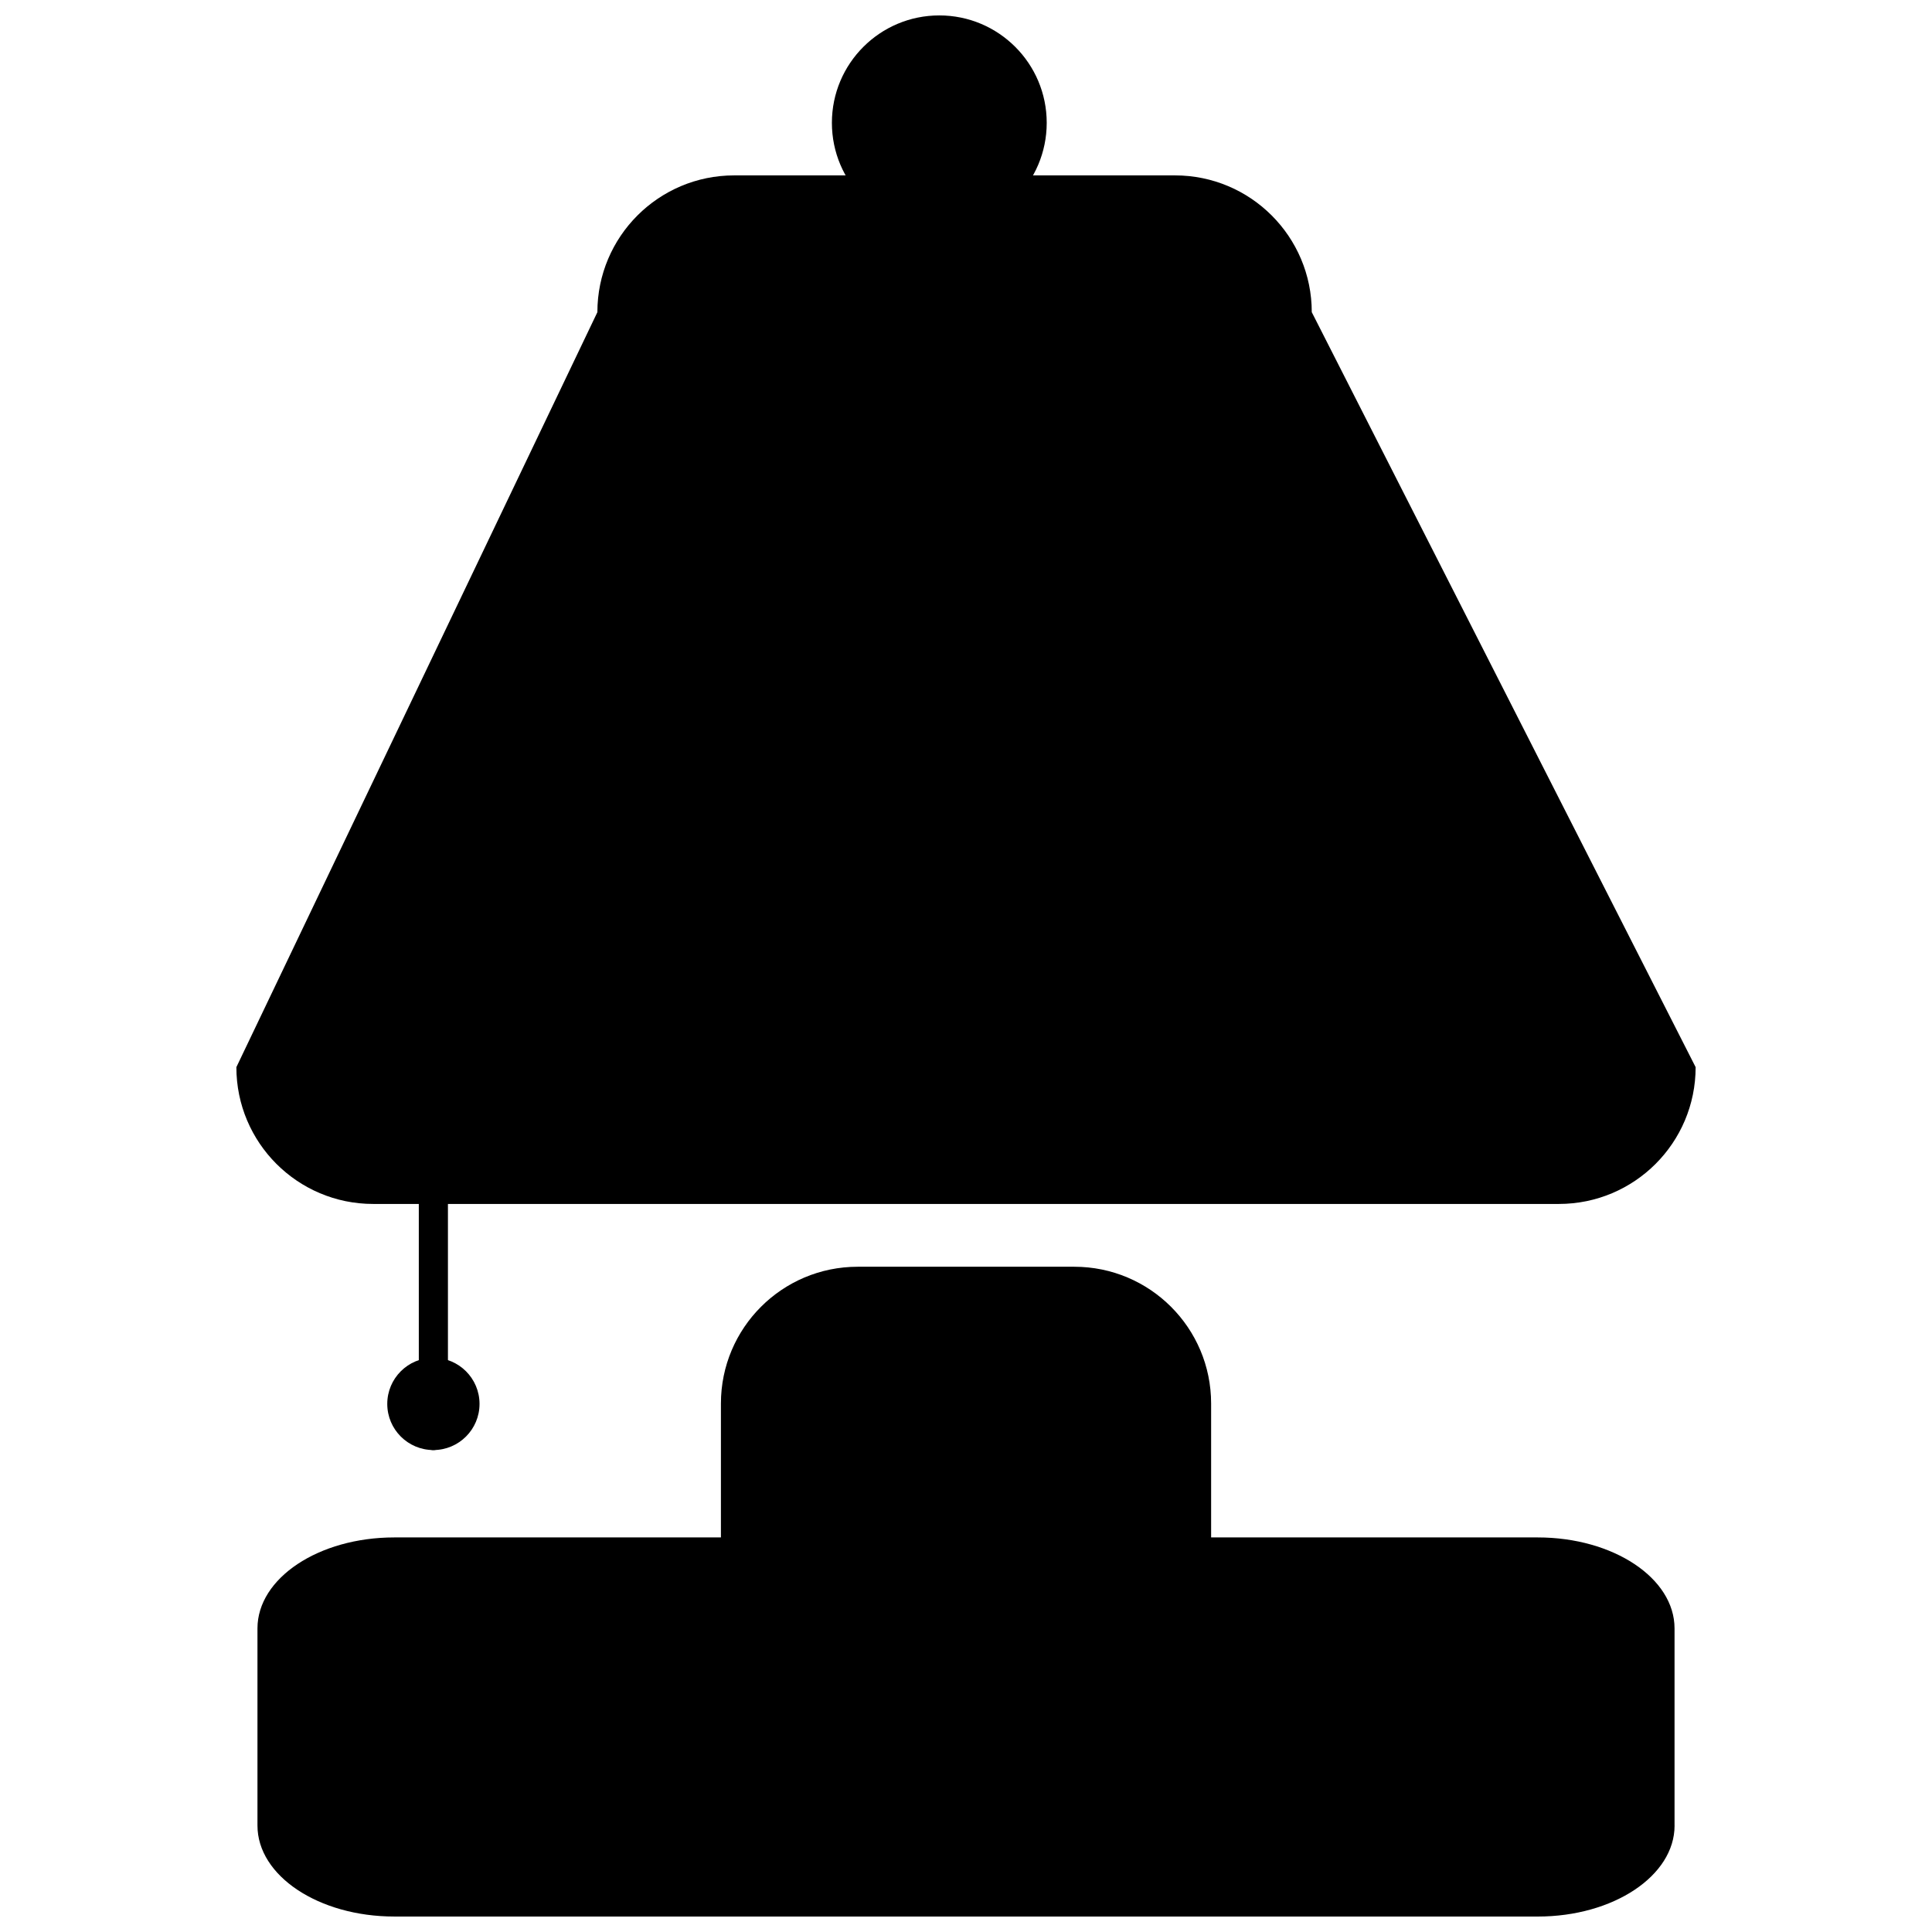 <?xml version="1.0" encoding="UTF-8"?>
<!-- Uploaded to: SVG Repo, www.svgrepo.com, Generator: SVG Repo Mixer Tools -->
<svg width="800px" height="800px" version="1.1" viewBox="144 144 512 512" xmlns="http://www.w3.org/2000/svg">
 <defs>
  <clipPath id="b">
   <path d="m212 551h376v100.9h-376z"/>
  </clipPath>
  <clipPath id="a">
   <path d="m364 148.09h58v57.906h-58z"/>
  </clipPath>
 </defs>
 <path d="m593.36 426.81c0 20.035-16.223 36.25-36.25 36.25h-314.22c-20.02 0-36.25-16.223-36.25-36.25l95.672-200.08c0-20.02 16.23-36.25 36.25-36.25h116.82c20.027 0 36.25 16.238 36.25 36.25z"/>
 <path d="m464.96 552.2c0 20.035-16.238 36.258-36.258 36.258h-57.402c-20.02 0-36.25-16.23-36.25-36.258v-36.25c0-20.027 16.23-36.25 36.25-36.25h57.402c20.027 0 36.258 16.23 36.258 36.25z"/>
 <g clip-path="url(#b)">
  <path d="m587.78 627.79c0 13.328-16.238 24.113-36.25 24.113l-303.05-0.004c-20.02 0-36.25-10.785-36.25-24.113v-52.238c0-13.32 16.23-24.113 36.25-24.113h303.04c20.02 0 36.25 10.785 36.25 24.113v52.242z"/>
 </g>
 <path d="m262.71 523.89c0 2.418-1.723 4.394-3.863 4.394-2.133 0-3.856-1.977-3.856-4.394l-0.004-98.73c0-2.434 1.73-4.394 3.856-4.394 2.133 0 3.863 1.961 3.863 4.394z"/>
 <path d="m271.08 516.05c0 6.754-5.473 12.227-12.227 12.227-6.75 0-12.223-5.473-12.223-12.227 0-6.75 5.473-12.223 12.223-12.223 6.754 0 12.227 5.473 12.227 12.223"/>
 <g clip-path="url(#a)">
  <path d="m421.39 176.55c0 15.723-12.746 28.465-28.465 28.465-15.723 0-28.465-12.742-28.465-28.465 0-15.719 12.742-28.465 28.465-28.465 15.719 0 28.465 12.746 28.465 28.465"/>
 </g>
</svg>